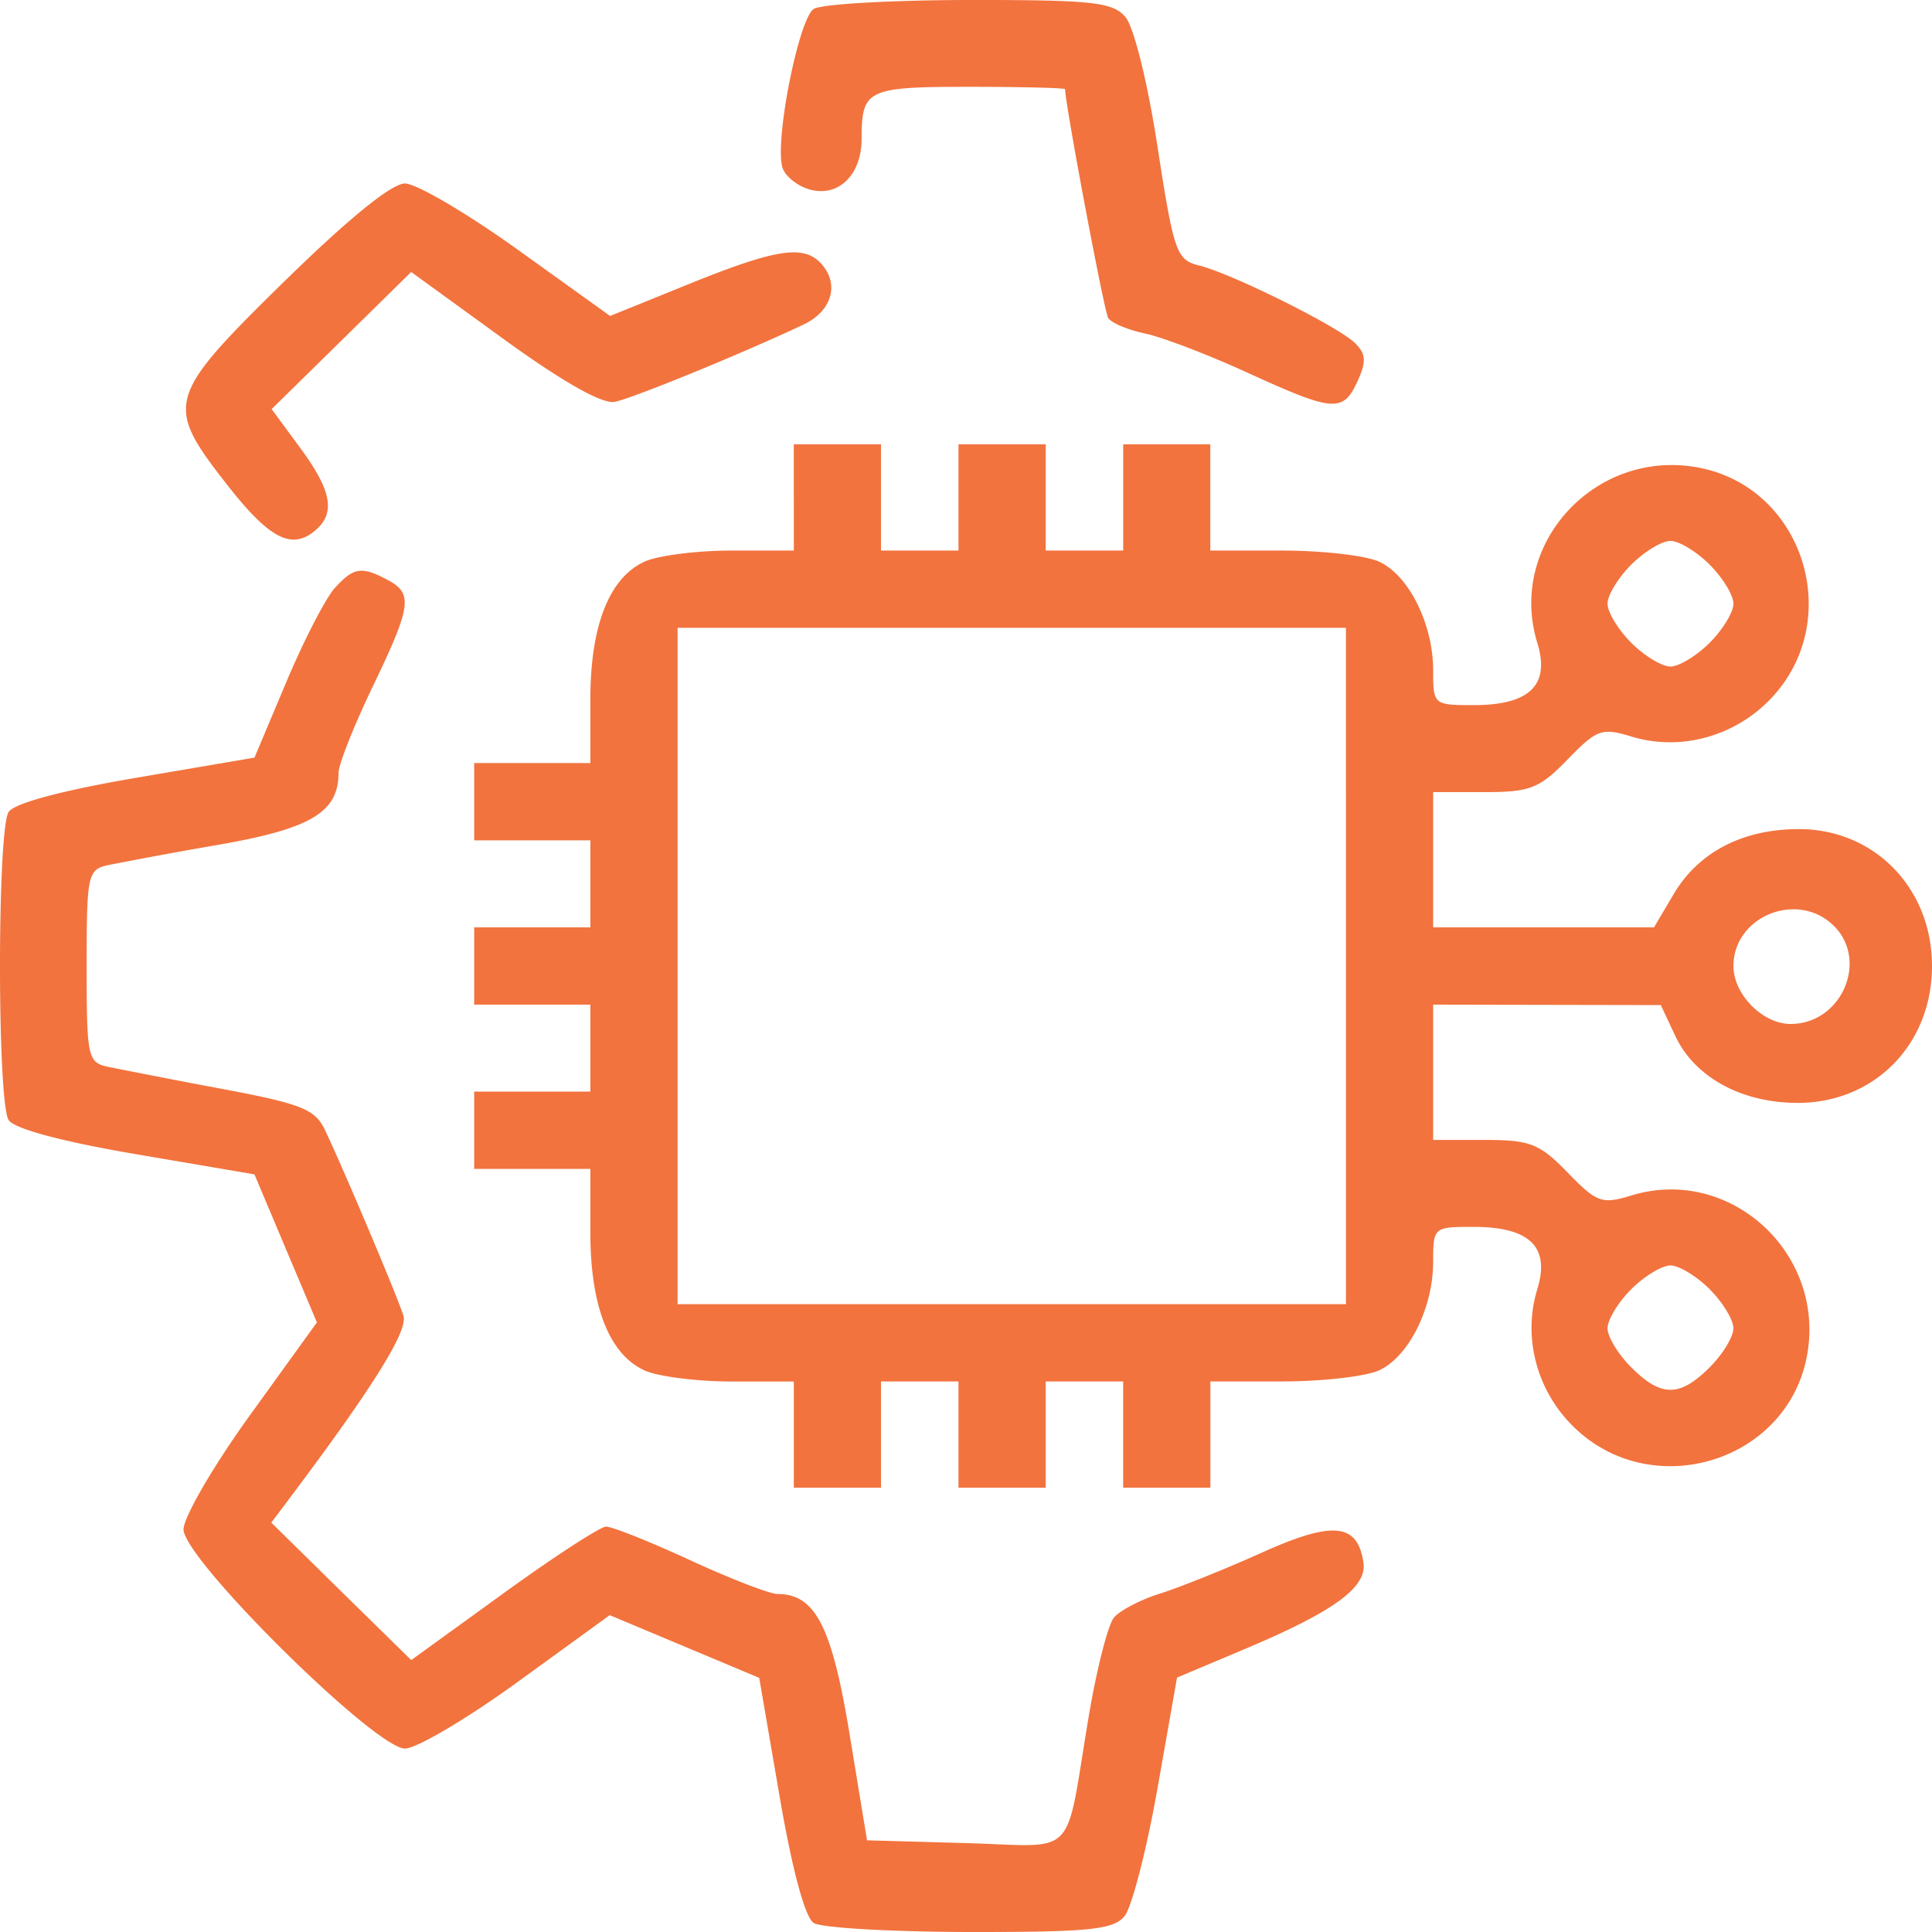 <svg width="35" height="35" fill="none" xmlns="http://www.w3.org/2000/svg"><path fill-rule="evenodd" clip-rule="evenodd" d="M14.742.162c-.268.17-.703 2.338-.572 2.857.042.169.277.358.522.42.51.127.917-.282.917-.923 0-.896.098-.943 1.95-.943.954 0 1.736.02 1.736.043.009.314.708 4.027.781 4.145.055.088.355.215.668.281.313.066 1.152.387 1.865.714 1.554.71 1.722.723 1.985.148.162-.354.152-.493-.048-.69-.309-.302-2.217-1.252-2.819-1.403-.415-.104-.46-.23-.758-2.156-.18-1.172-.43-2.176-.584-2.351-.232-.266-.607-.306-2.829-.304-1.409.002-2.675.074-2.814.162Zm-9.6 4.944C3.02 7.19 2.981 7.325 4.088 8.748c.781 1.005 1.187 1.223 1.615.869.382-.317.31-.723-.264-1.502l-.518-.704L6.185 6.17l1.264-1.243 1.667 1.21c1.071.777 1.793 1.186 2.018 1.143.317-.06 2.313-.876 3.42-1.399.503-.237.654-.708.346-1.078-.315-.378-.805-.31-2.403.336l-1.444.585-1.672-1.2c-.919-.66-1.84-1.2-2.046-1.2-.24 0-1.031.644-2.193 1.783Zm9.239 3.905v.963h-1.133c-.622 0-1.33.09-1.57.2-.64.29-.983 1.16-.983 2.495v1.155H8.59v1.4h2.105V16.8H8.59v1.4h2.105V19.775H8.59v1.4h2.105v1.155c0 1.336.343 2.206.982 2.497.242.11.949.2 1.571.2h1.133v1.924H15.96V25.026h1.404V26.951h1.58V25.026h1.403V26.951h1.58V25.026h1.307c.72 0 1.505-.09 1.747-.2.54-.245.982-1.131.982-1.97 0-.623.008-.63.732-.63 1.017 0 1.39.364 1.155 1.127-.265.863-.018 1.823.64 2.478 1.41 1.407 3.88.671 4.244-1.264.35-1.861-1.394-3.457-3.18-2.91-.534.163-.625.131-1.155-.415-.51-.526-.679-.591-1.506-.591h-.93V18.2l2.061.004 2.063.004.263.56c.35.747 1.2 1.212 2.217 1.212 1.392 0 2.433-1.061 2.433-2.48 0-1.408-1.042-2.48-2.411-2.48-1.018 0-1.818.416-2.269 1.178l-.356.602H25.963v-2.45h.93c.827 0 .995-.066 1.506-.592.53-.546.62-.578 1.155-.415.861.264 1.824.016 2.48-.639 1.411-1.407.673-3.87-1.268-4.234-1.868-.35-3.465 1.391-2.916 3.177.235.763-.138 1.127-1.155 1.127-.724 0-.732-.007-.732-.63 0-.839-.442-1.725-.982-1.97-.242-.11-1.027-.2-1.747-.2h-1.308V8.049H20.348V9.974h-1.404V8.049h-1.58V9.974H15.96V8.049h-1.58v.962Zm16.59 1.218c.238.236.432.554.432.708 0 .153-.194.471-.431.708-.237.236-.556.43-.71.43-.154 0-.473-.194-.71-.43-.237-.237-.43-.555-.43-.708 0-.154.193-.472.43-.708.237-.237.556-.43.71-.43.154 0 .473.193.71.43Zm-24.906.424c-.164.18-.559.945-.877 1.7l-.578 1.372-2.147.366c-1.344.23-2.206.461-2.307.619-.208.329-.208 5.251 0 5.58.1.158.963.39 2.307.619l2.147.366.565 1.341.566 1.341-1.208 1.674c-.664.92-1.208 1.854-1.208 2.076 0 .537 3.47 3.97 4.012 3.97.208 0 1.128-.544 2.044-1.209l1.665-1.208 1.354.568 1.354.568.368 2.141c.23 1.34.462 2.2.62 2.3.139.088 1.408.161 2.82.163 2.164.002 2.605-.042 2.808-.284.132-.157.4-1.195.597-2.306l.356-2.019 1.223-.515c1.623-.684 2.222-1.12 2.154-1.57-.107-.715-.552-.759-1.837-.18-.66.297-1.49.63-1.844.742-.354.11-.731.307-.839.436-.107.129-.312.932-.456 1.785-.443 2.639-.171 2.358-2.228 2.3l-1.789-.05-.316-1.924c-.32-1.951-.622-2.538-1.304-2.538-.14 0-.854-.276-1.585-.613-.731-.337-1.417-.61-1.524-.608-.107.003-.945.548-1.862 1.212L7.45 30.074 6.182 28.83l-1.267-1.246.401-.534c1.447-1.93 2.074-2.94 1.994-3.21-.092-.308-1.05-2.579-1.42-3.364-.18-.381-.419-.477-1.868-.75a170.88 170.88 0 0 1-2.057-.398c-.377-.08-.395-.16-.395-1.827 0-1.666.018-1.747.395-1.83a90.05 90.05 0 0 1 2.021-.372c1.654-.29 2.147-.589 2.147-1.299 0-.15.276-.847.614-1.55.708-1.474.74-1.696.275-1.944-.472-.252-.615-.23-.957.147ZM24.383 17.5v6.126H12.275V11.374h12.108V17.5Zm8.804-.76c.686.618.193 1.81-.749 1.81-.507 0-1.035-.536-1.035-1.05 0-.883 1.12-1.36 1.784-.76Zm-2.215 6.616c.237.236.43.554.43.707 0 .154-.193.472-.43.708-.543.542-.877.542-1.42 0-.237-.236-.43-.554-.43-.707 0-.154.193-.472.43-.709.237-.236.556-.43.71-.43.154 0 .473.194.71.43Z" fill="#F2733E"/></svg>